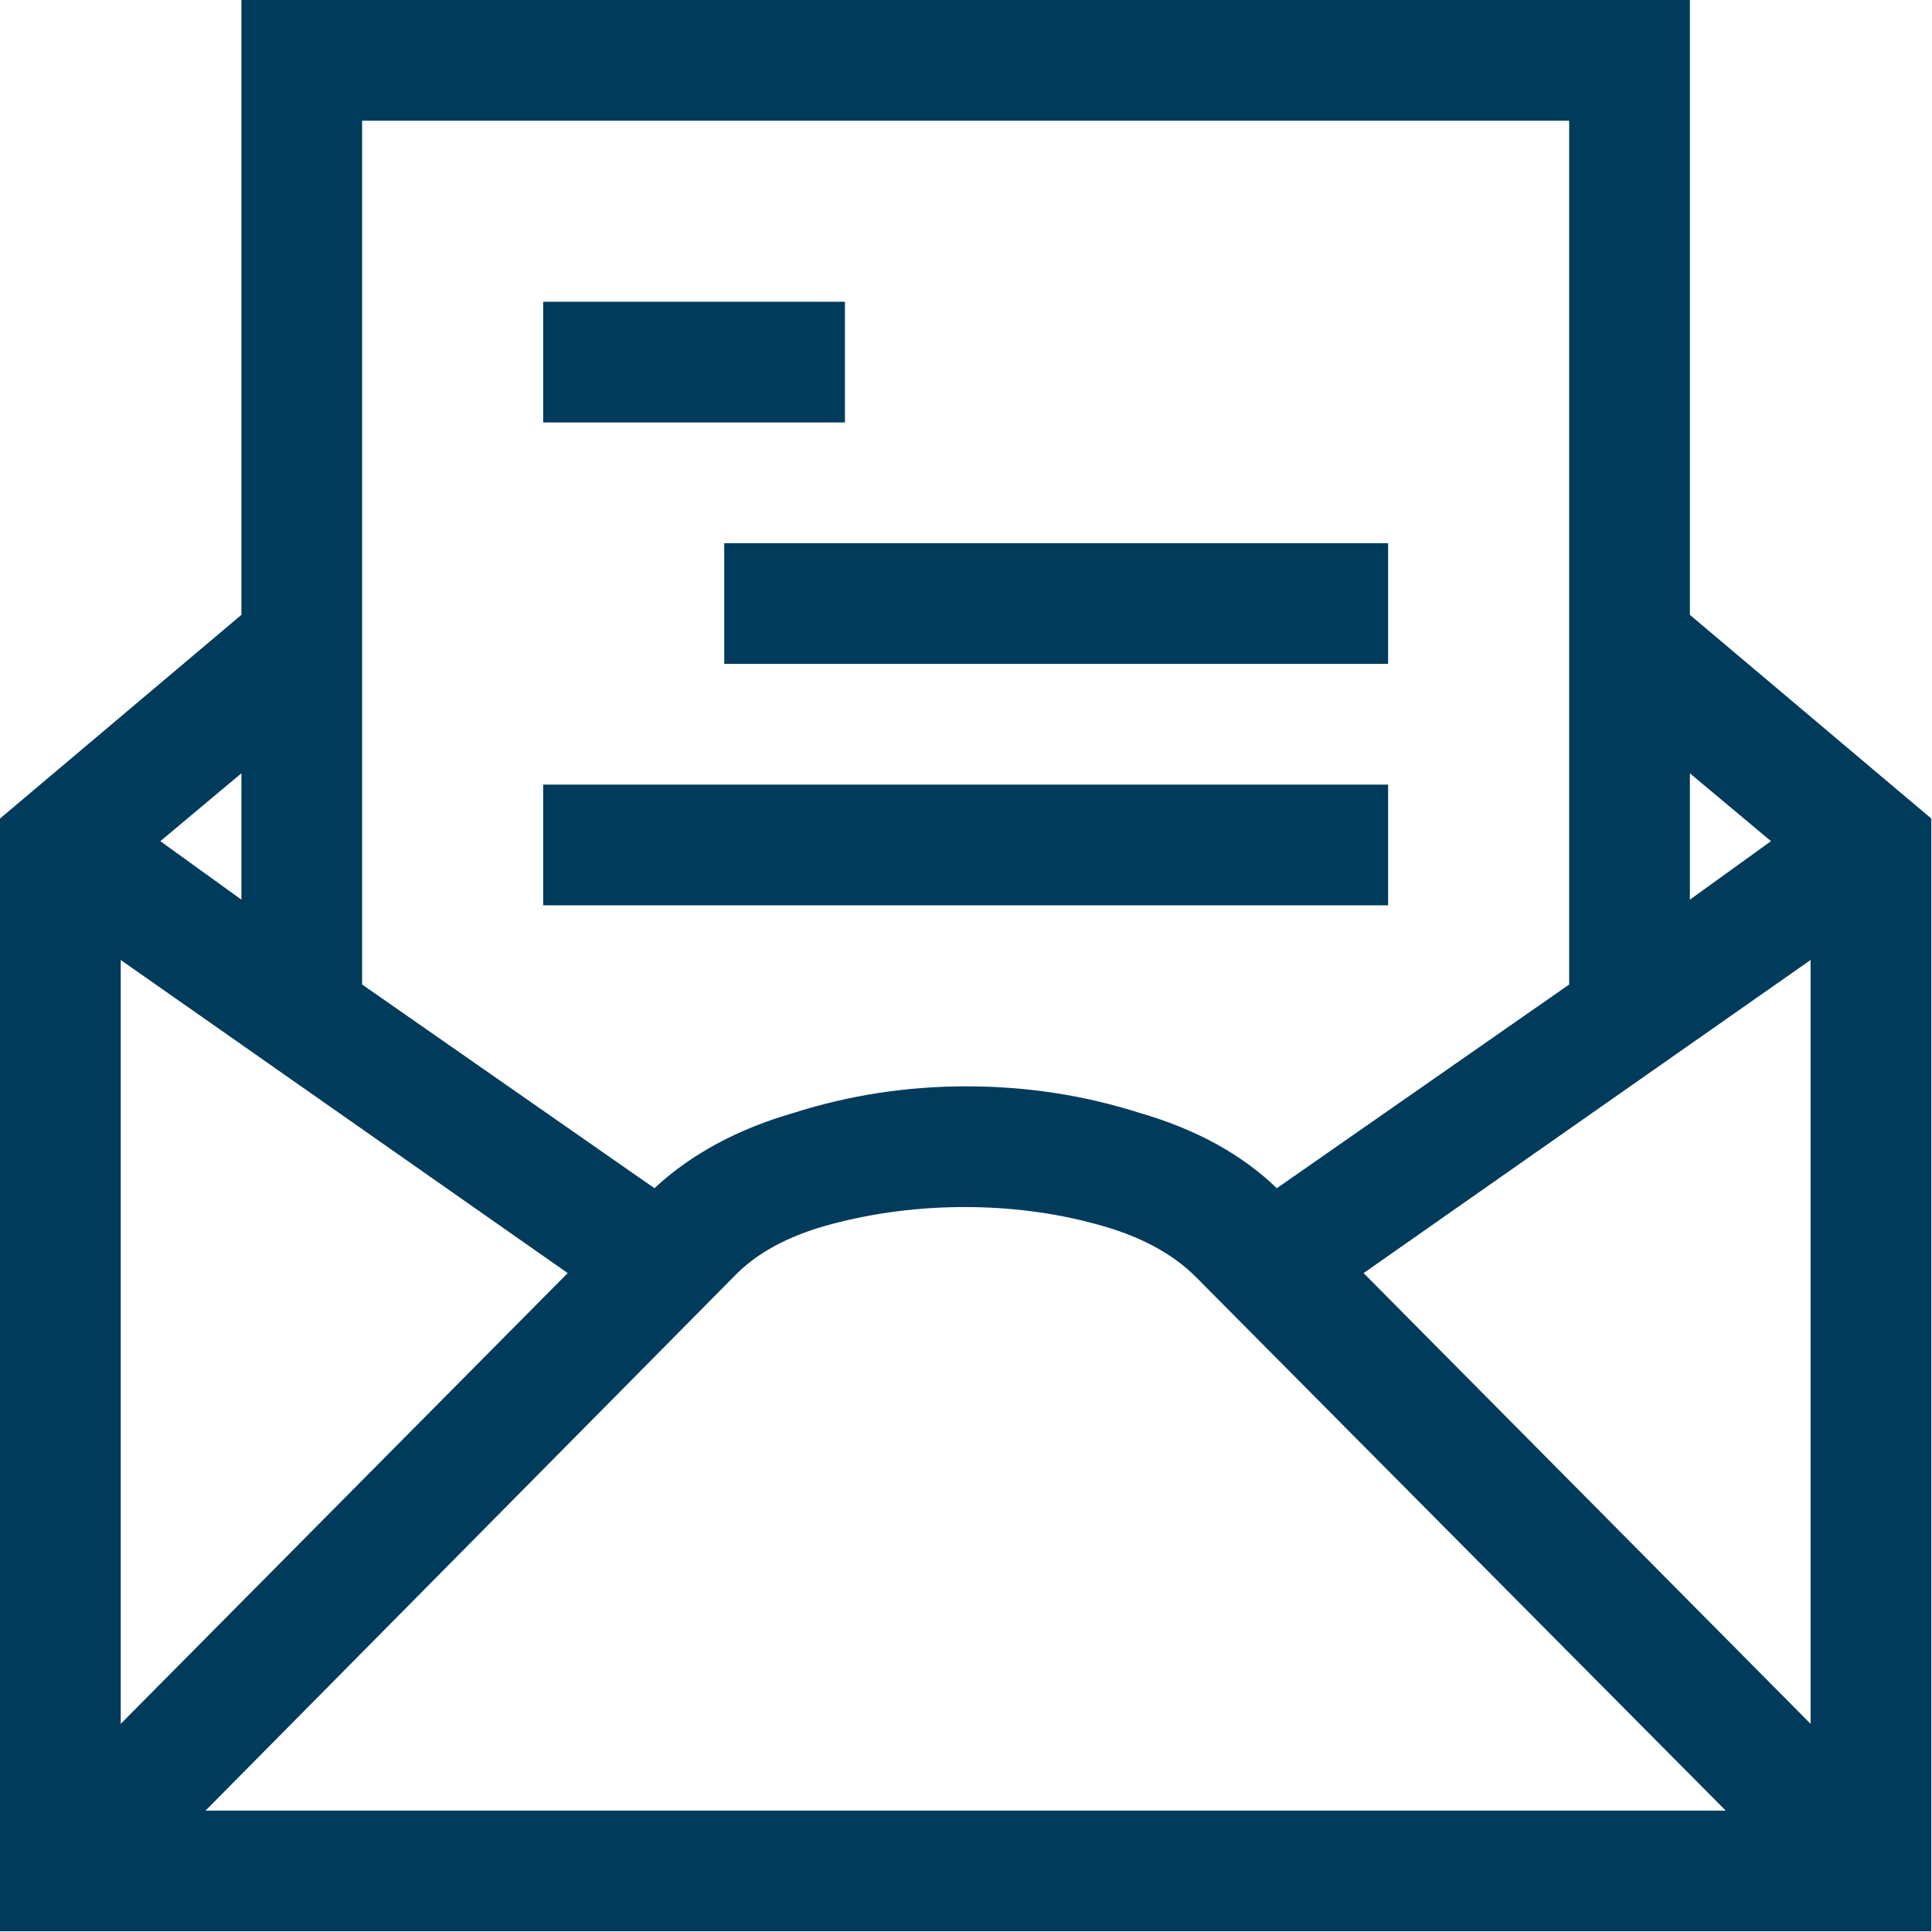 <svg width="62" height="62" viewBox="0 0 62 62" fill="none" xmlns="http://www.w3.org/2000/svg">
<path d="M54.23 19.731V0H7.747V19.731L0 26.268V61.977H61.977V26.268L54.23 19.731ZM18.218 40.855L3.874 55.32V30.807L18.218 40.855ZM23.544 40.975C24.27 40.209 25.319 39.644 26.691 39.281C28.063 38.918 29.485 38.736 30.958 38.736C32.431 38.736 33.833 38.918 35.165 39.281C36.537 39.644 37.606 40.209 38.373 40.975L55.38 58.104H6.597L23.544 40.975ZM43.759 40.855L58.104 30.807V55.32L43.759 40.855ZM56.833 26.994L54.23 28.871V24.816L56.833 26.994ZM50.356 3.874V31.594L40.975 38.131C39.845 37.041 38.373 36.234 36.557 35.71C34.781 35.145 32.935 34.862 31.019 34.862C29.102 34.862 27.256 35.145 25.481 35.71C23.665 36.234 22.172 37.041 21.002 38.131L11.621 31.594V3.874H50.356ZM7.747 28.871L5.145 26.994L7.747 24.816V28.871ZM17.431 9.684H27.115V13.558H17.431V9.684ZM23.241 17.431H44.546V21.305H23.241V17.431ZM17.431 25.179H44.546V29.052H17.431V25.179Z" fill="#003B5C"/>
</svg>
